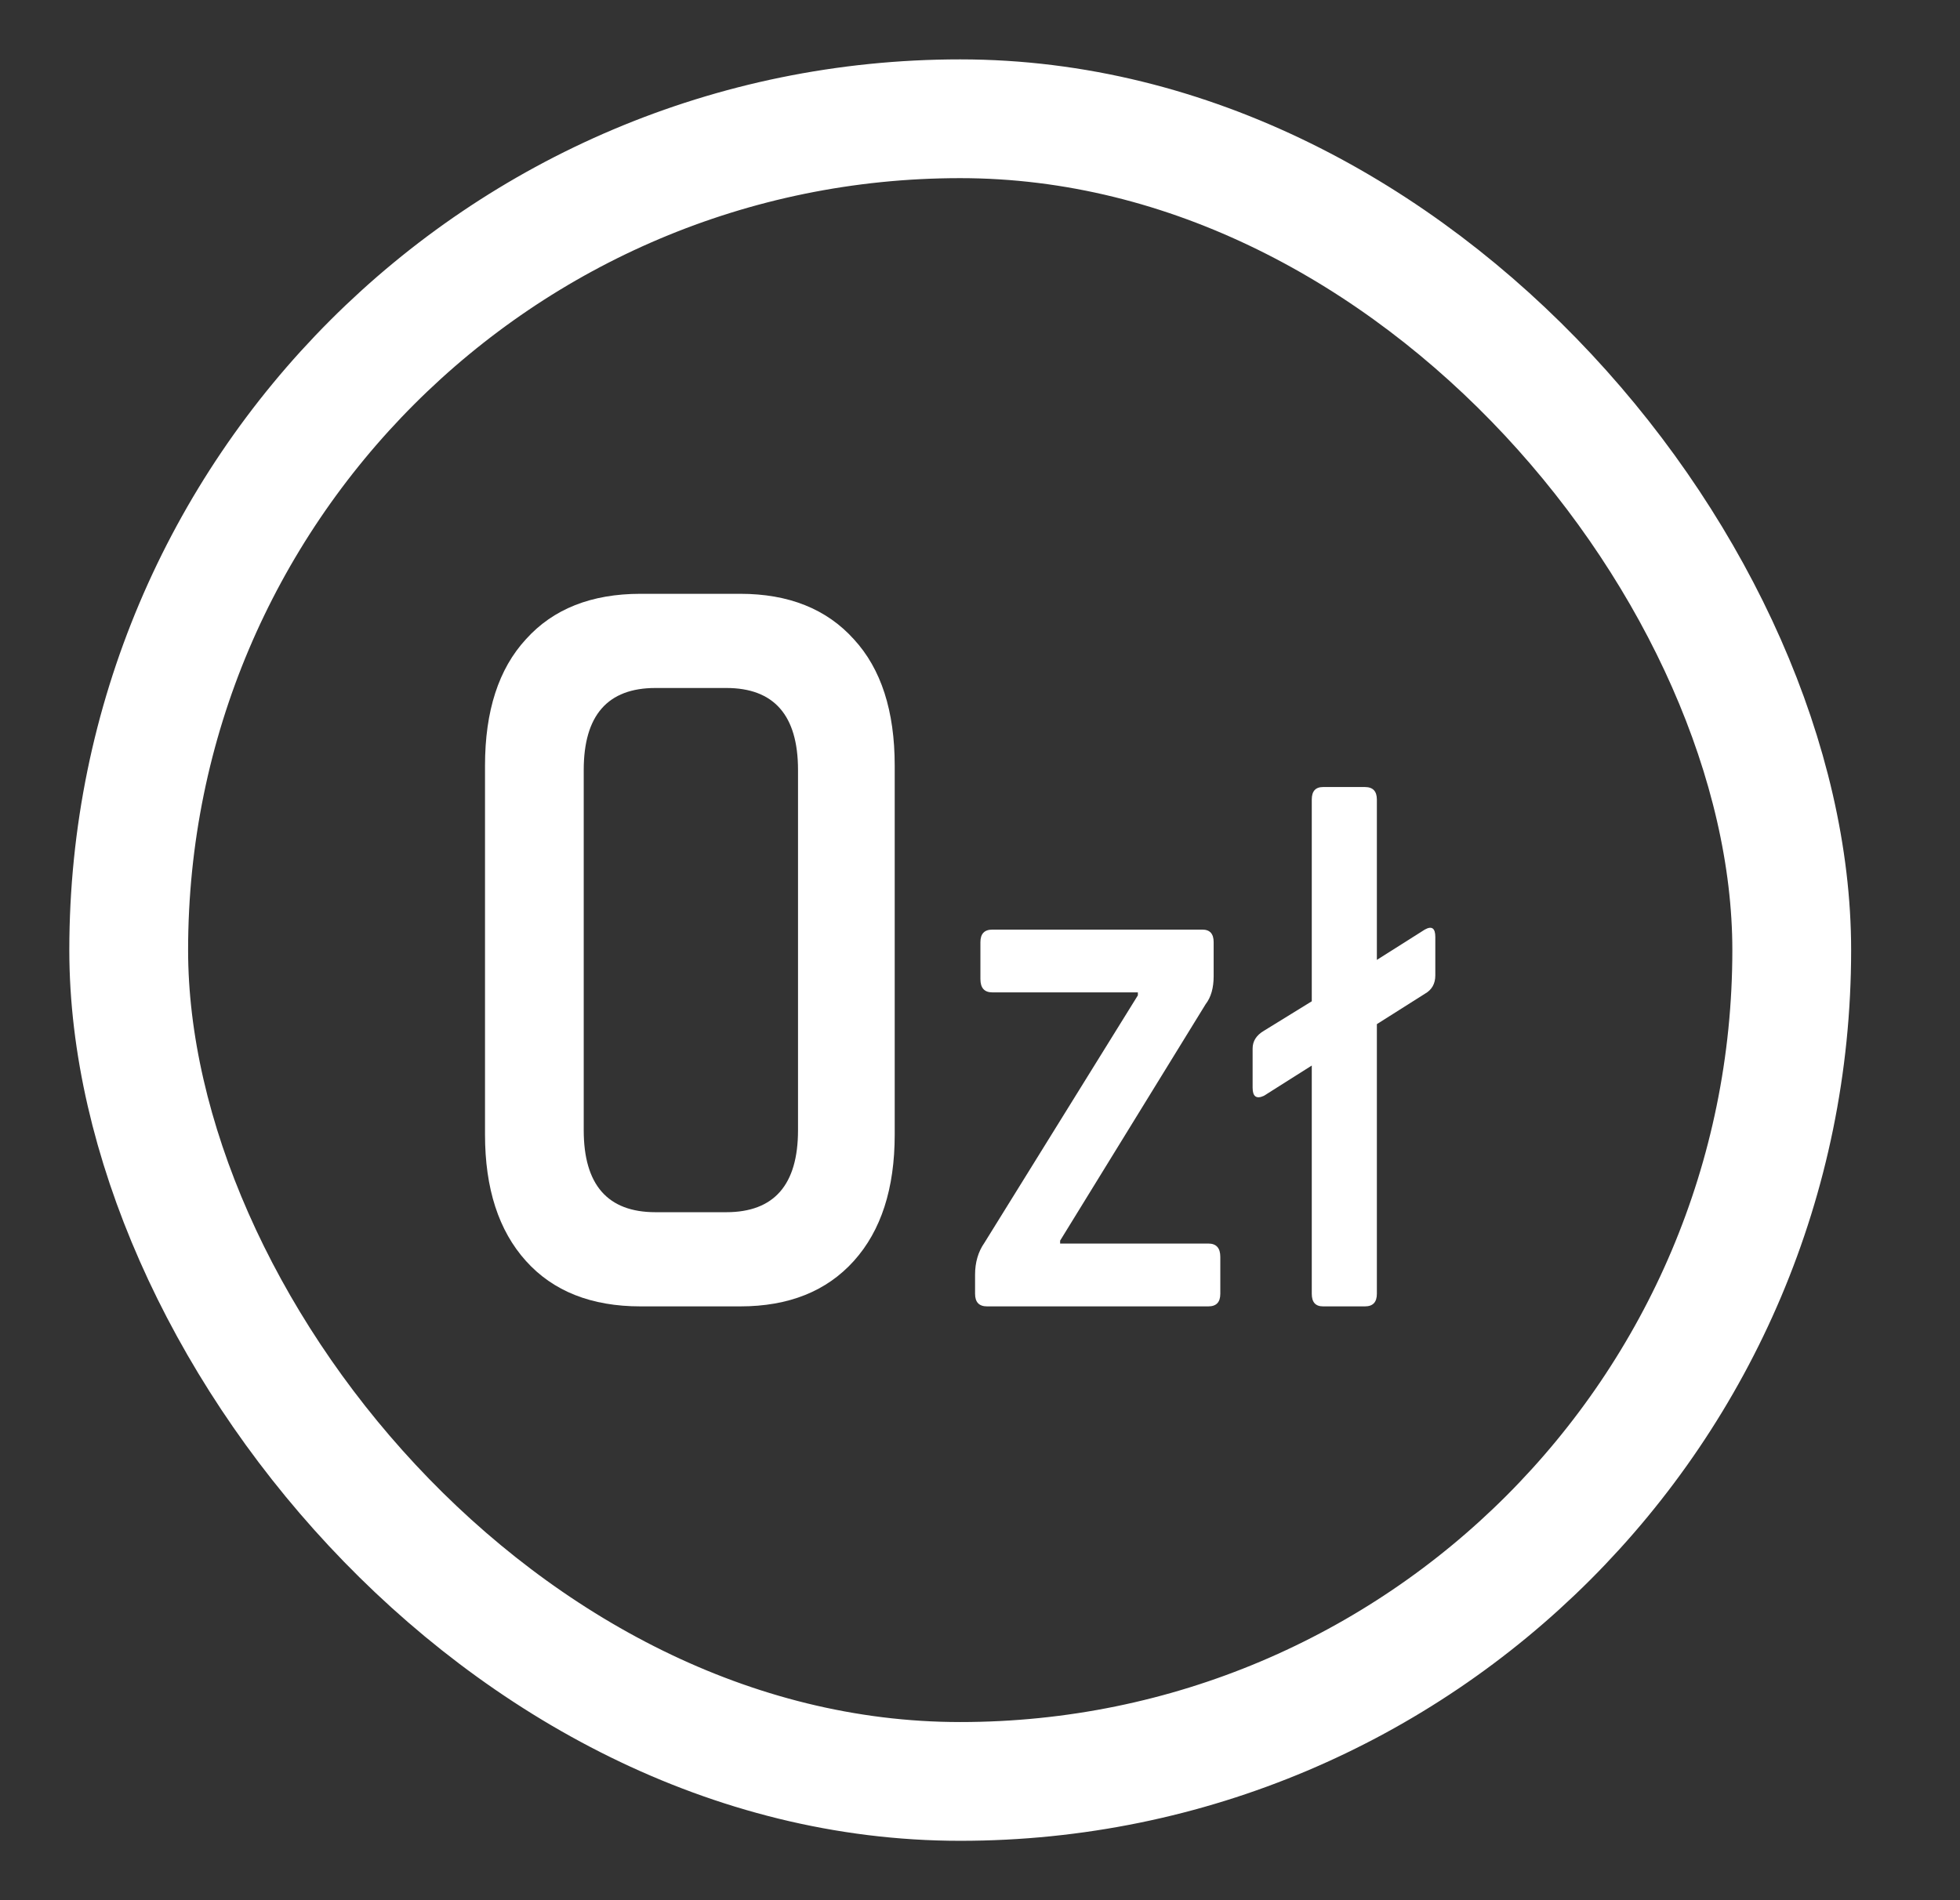 <svg width="33" height="32" viewBox="0 0 33 32" fill="none" xmlns="http://www.w3.org/2000/svg">
<rect x="0" y="0" width="33" height="32" fill="#333333" stroke="none"/>
<rect x="2.167" y="2" width="28" height="28" rx="14" stroke="white" stroke-width="2"/>
<path d="M11.036 20.414H12.228C13.033 20.414 13.436 19.953 13.436 19.033V12.967C13.436 12.047 13.033 11.586 12.228 11.586H11.036C10.231 11.586 9.828 12.047 9.828 12.967V19.033C9.828 19.953 10.231 20.414 11.036 20.414ZM12.463 22H10.784C9.957 22 9.313 21.745 8.855 21.235C8.396 20.725 8.166 20.016 8.166 19.107V12.893C8.166 11.972 8.396 11.263 8.855 10.765C9.313 10.255 9.957 10 10.784 10H12.463C13.279 10 13.917 10.255 14.376 10.765C14.835 11.263 15.064 11.972 15.064 12.893V19.107C15.064 20.016 14.835 20.725 14.376 21.235C13.917 21.745 13.279 22 12.463 22Z" fill="white"/>
<path d="M16.417 21.788V21.465C16.417 21.258 16.47 21.079 16.574 20.93L19.158 16.762V16.712H16.708C16.574 16.712 16.507 16.638 16.507 16.488V15.866C16.507 15.725 16.574 15.655 16.708 15.655H20.244C20.37 15.655 20.434 15.725 20.434 15.866V16.439C20.434 16.638 20.389 16.795 20.299 16.911L17.849 20.893V20.942H20.344C20.479 20.942 20.546 21.017 20.546 21.166V21.788C20.546 21.93 20.479 22 20.344 22H16.619C16.485 22 16.417 21.93 16.417 21.788Z" fill="white"/>
<path d="M22.981 22H22.276C22.149 22 22.086 21.93 22.086 21.788V17.944L21.28 18.454C21.153 18.512 21.09 18.467 21.09 18.317V17.658C21.09 17.533 21.153 17.434 21.28 17.359L22.086 16.862V13.465C22.086 13.324 22.149 13.254 22.276 13.254H22.981C23.115 13.254 23.182 13.324 23.182 13.465V16.165L23.988 15.655C24.107 15.588 24.166 15.63 24.166 15.779V16.426C24.166 16.567 24.107 16.671 23.988 16.737L23.182 17.247V21.788C23.182 21.93 23.115 22 22.981 22Z" fill="white"/>
</svg>
